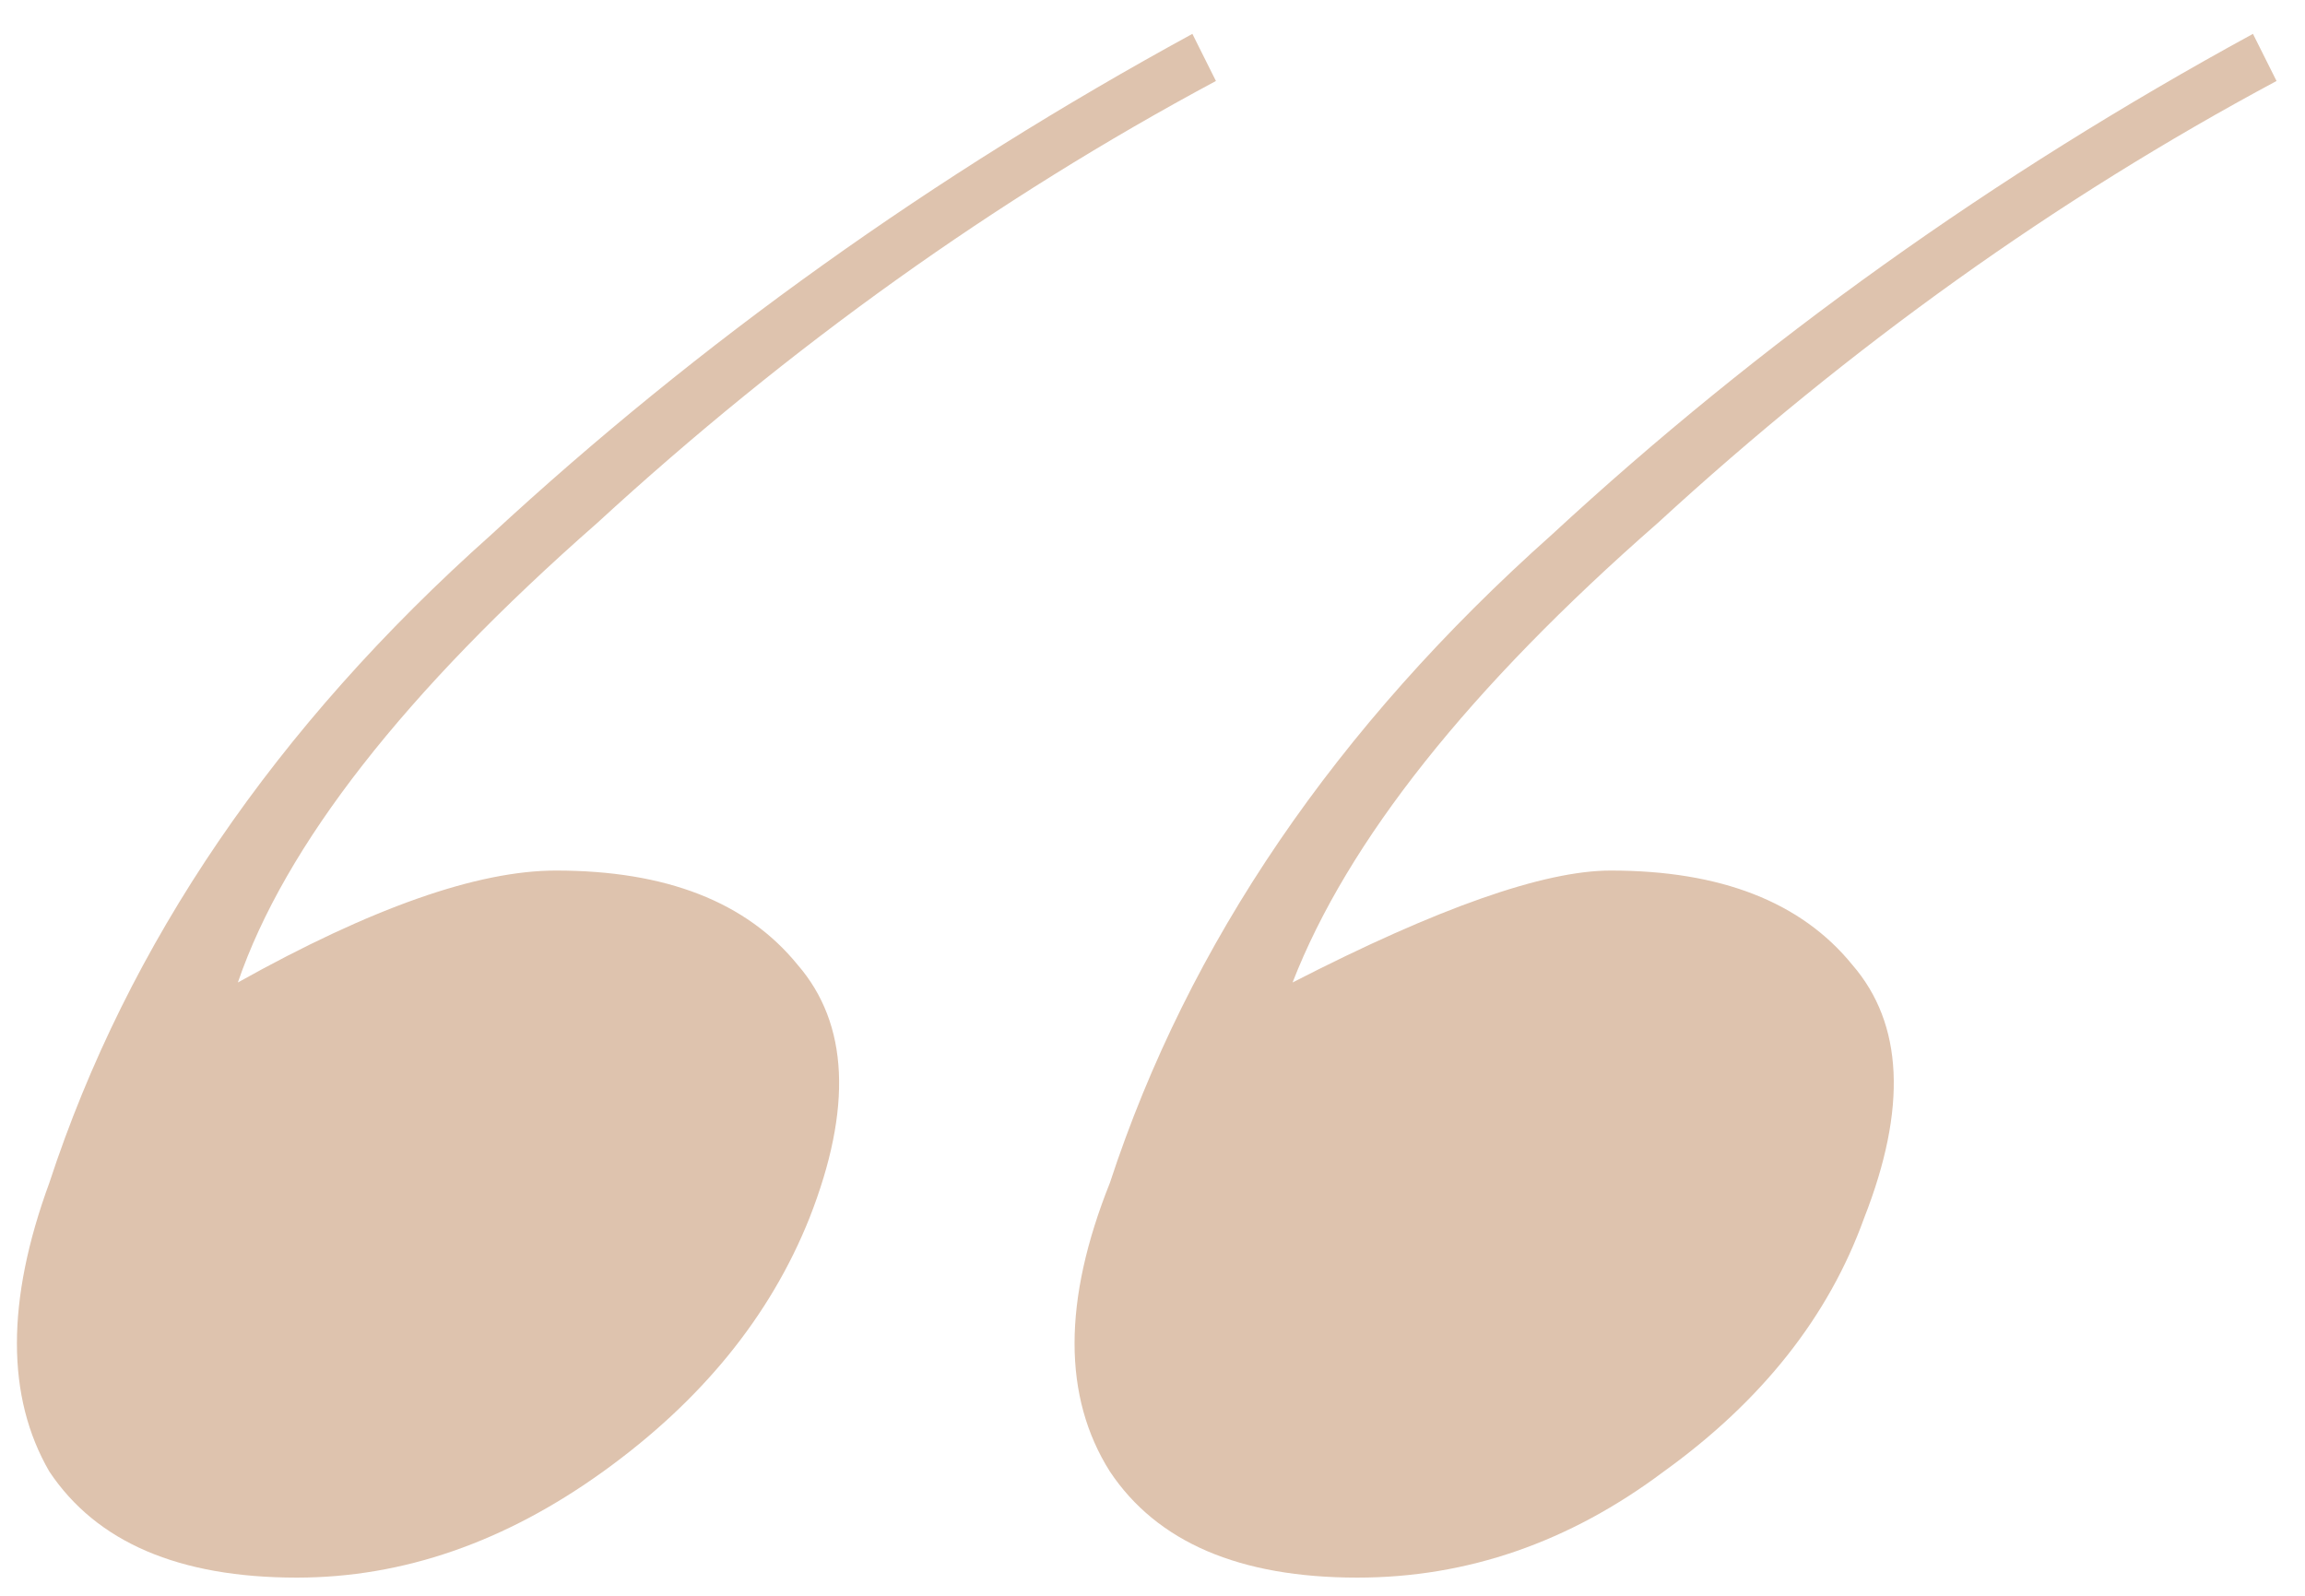 <?xml version="1.0" encoding="UTF-8"?> <svg xmlns="http://www.w3.org/2000/svg" width="52" height="36" viewBox="0 0 52 36" fill="none"> <path d="M26.9 0.764L27.431 1.827C22.469 4.486 17.817 7.809 13.475 11.796C9.132 15.607 6.43 19.063 5.366 22.164C8.379 20.481 10.772 19.639 12.544 19.639C15.025 19.639 16.842 20.348 17.994 21.765C19.146 23.095 19.235 25 18.26 27.481C17.374 29.697 15.823 31.602 13.607 33.197C11.392 34.792 9.088 35.59 6.696 35.59C4.037 35.59 2.176 34.792 1.113 33.197C0.138 31.513 0.138 29.342 1.113 26.684C2.885 21.278 6.208 16.404 11.082 12.062C15.779 7.72 21.051 3.954 26.9 0.764ZM50.826 0.764L51.358 1.827C46.395 4.486 41.743 7.809 37.401 11.796C33.147 15.518 30.4 18.974 29.16 22.164C32.438 20.481 34.831 19.639 36.337 19.639C38.819 19.639 40.635 20.348 41.787 21.765C42.939 23.095 43.028 25 42.053 27.481C41.255 29.697 39.749 31.602 37.534 33.197C35.407 34.792 33.103 35.59 30.622 35.59C27.963 35.59 26.102 34.792 25.039 33.197C23.976 31.513 23.976 29.342 25.039 26.684C26.811 21.278 30.134 16.404 35.008 12.062C39.705 7.72 44.977 3.954 50.826 0.764Z" fill="#DEC3AE"></path> </svg> 